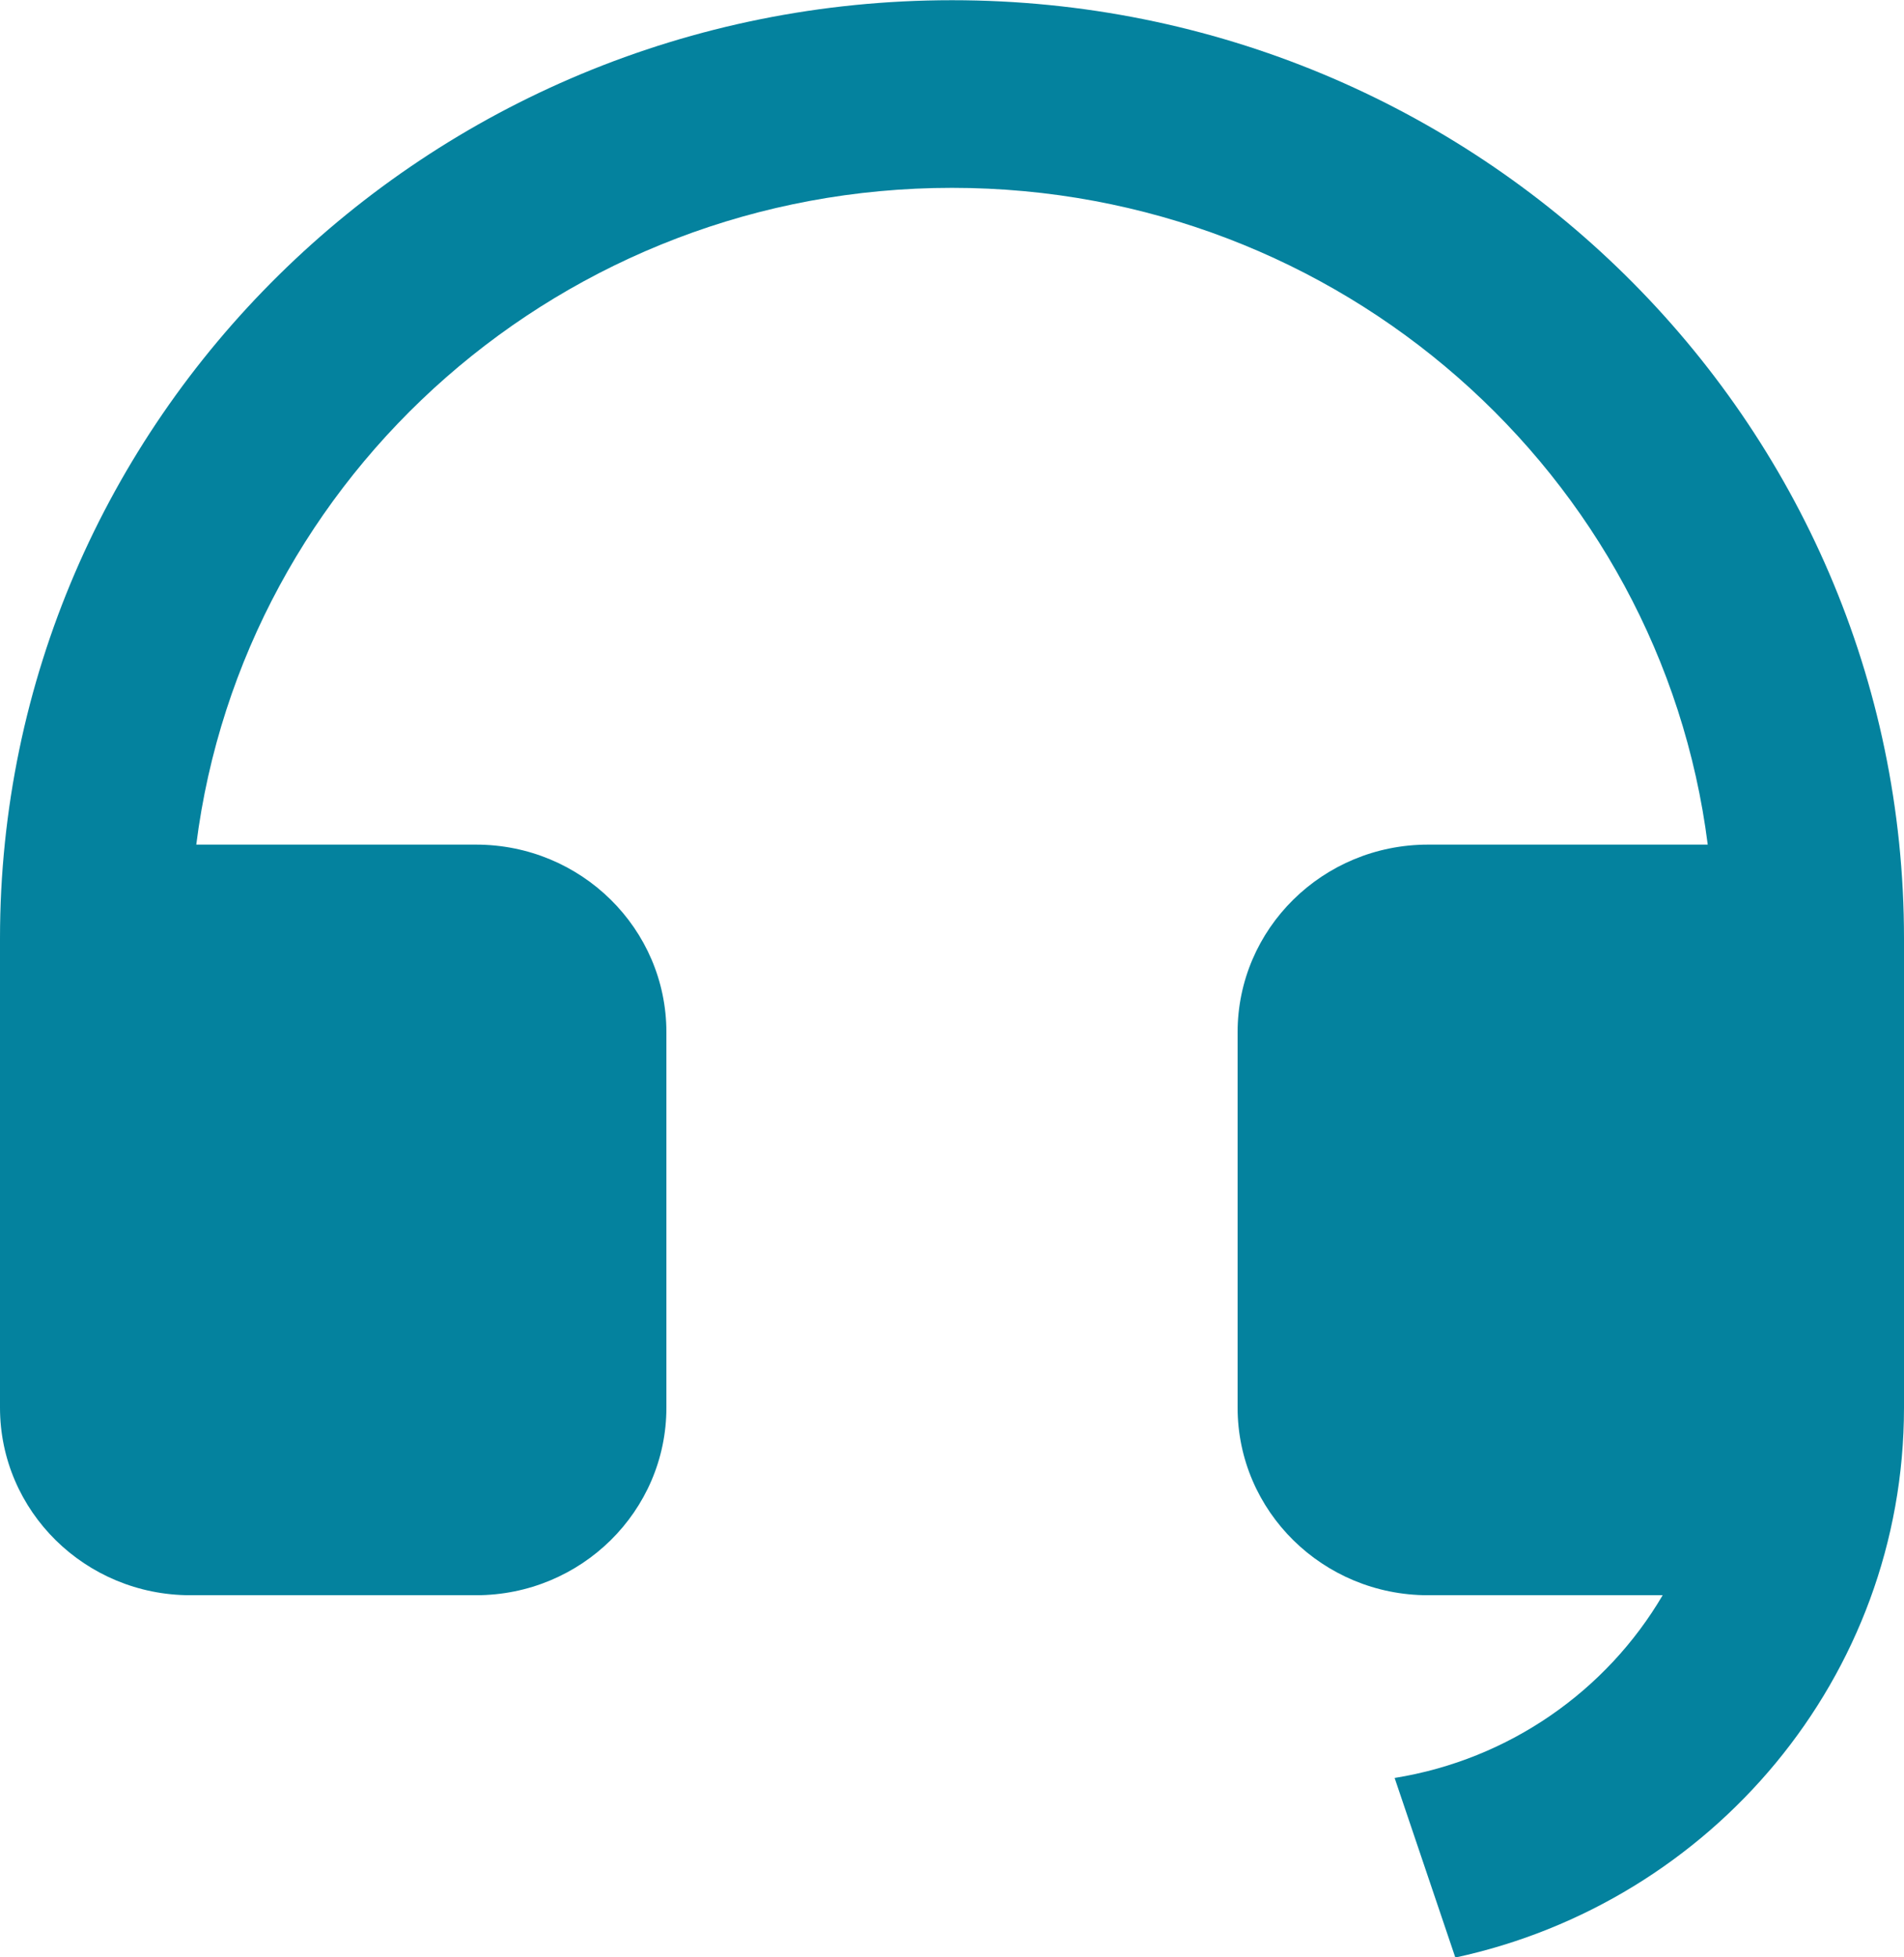 <svg width="36" height="37" viewBox="0 0 36 37" fill="none" xmlns="http://www.w3.org/2000/svg">
<path d="M36 26.612C35.998 31.703 32.367 35.959 27.517 37.004L26.369 33.609C28.536 33.261 30.378 31.959 31.437 30.155H27C25.012 30.155 23.4 28.567 23.4 26.608V19.513C23.4 17.554 25.012 15.966 27 15.966H32.289C31.403 8.967 25.343 3.551 18 3.551C10.657 3.551 4.597 8.967 3.711 15.966H9C10.988 15.966 12.6 17.554 12.6 19.513V26.608C12.6 28.567 10.988 30.155 9 30.155H3.6C1.612 30.155 0 28.567 0 26.608V17.74C0 7.945 8.059 0.004 18 0.004C27.941 0.004 36 7.945 36 17.74V19.511V19.513V26.608V26.612Z" fill="#04829E"/>
</svg>
